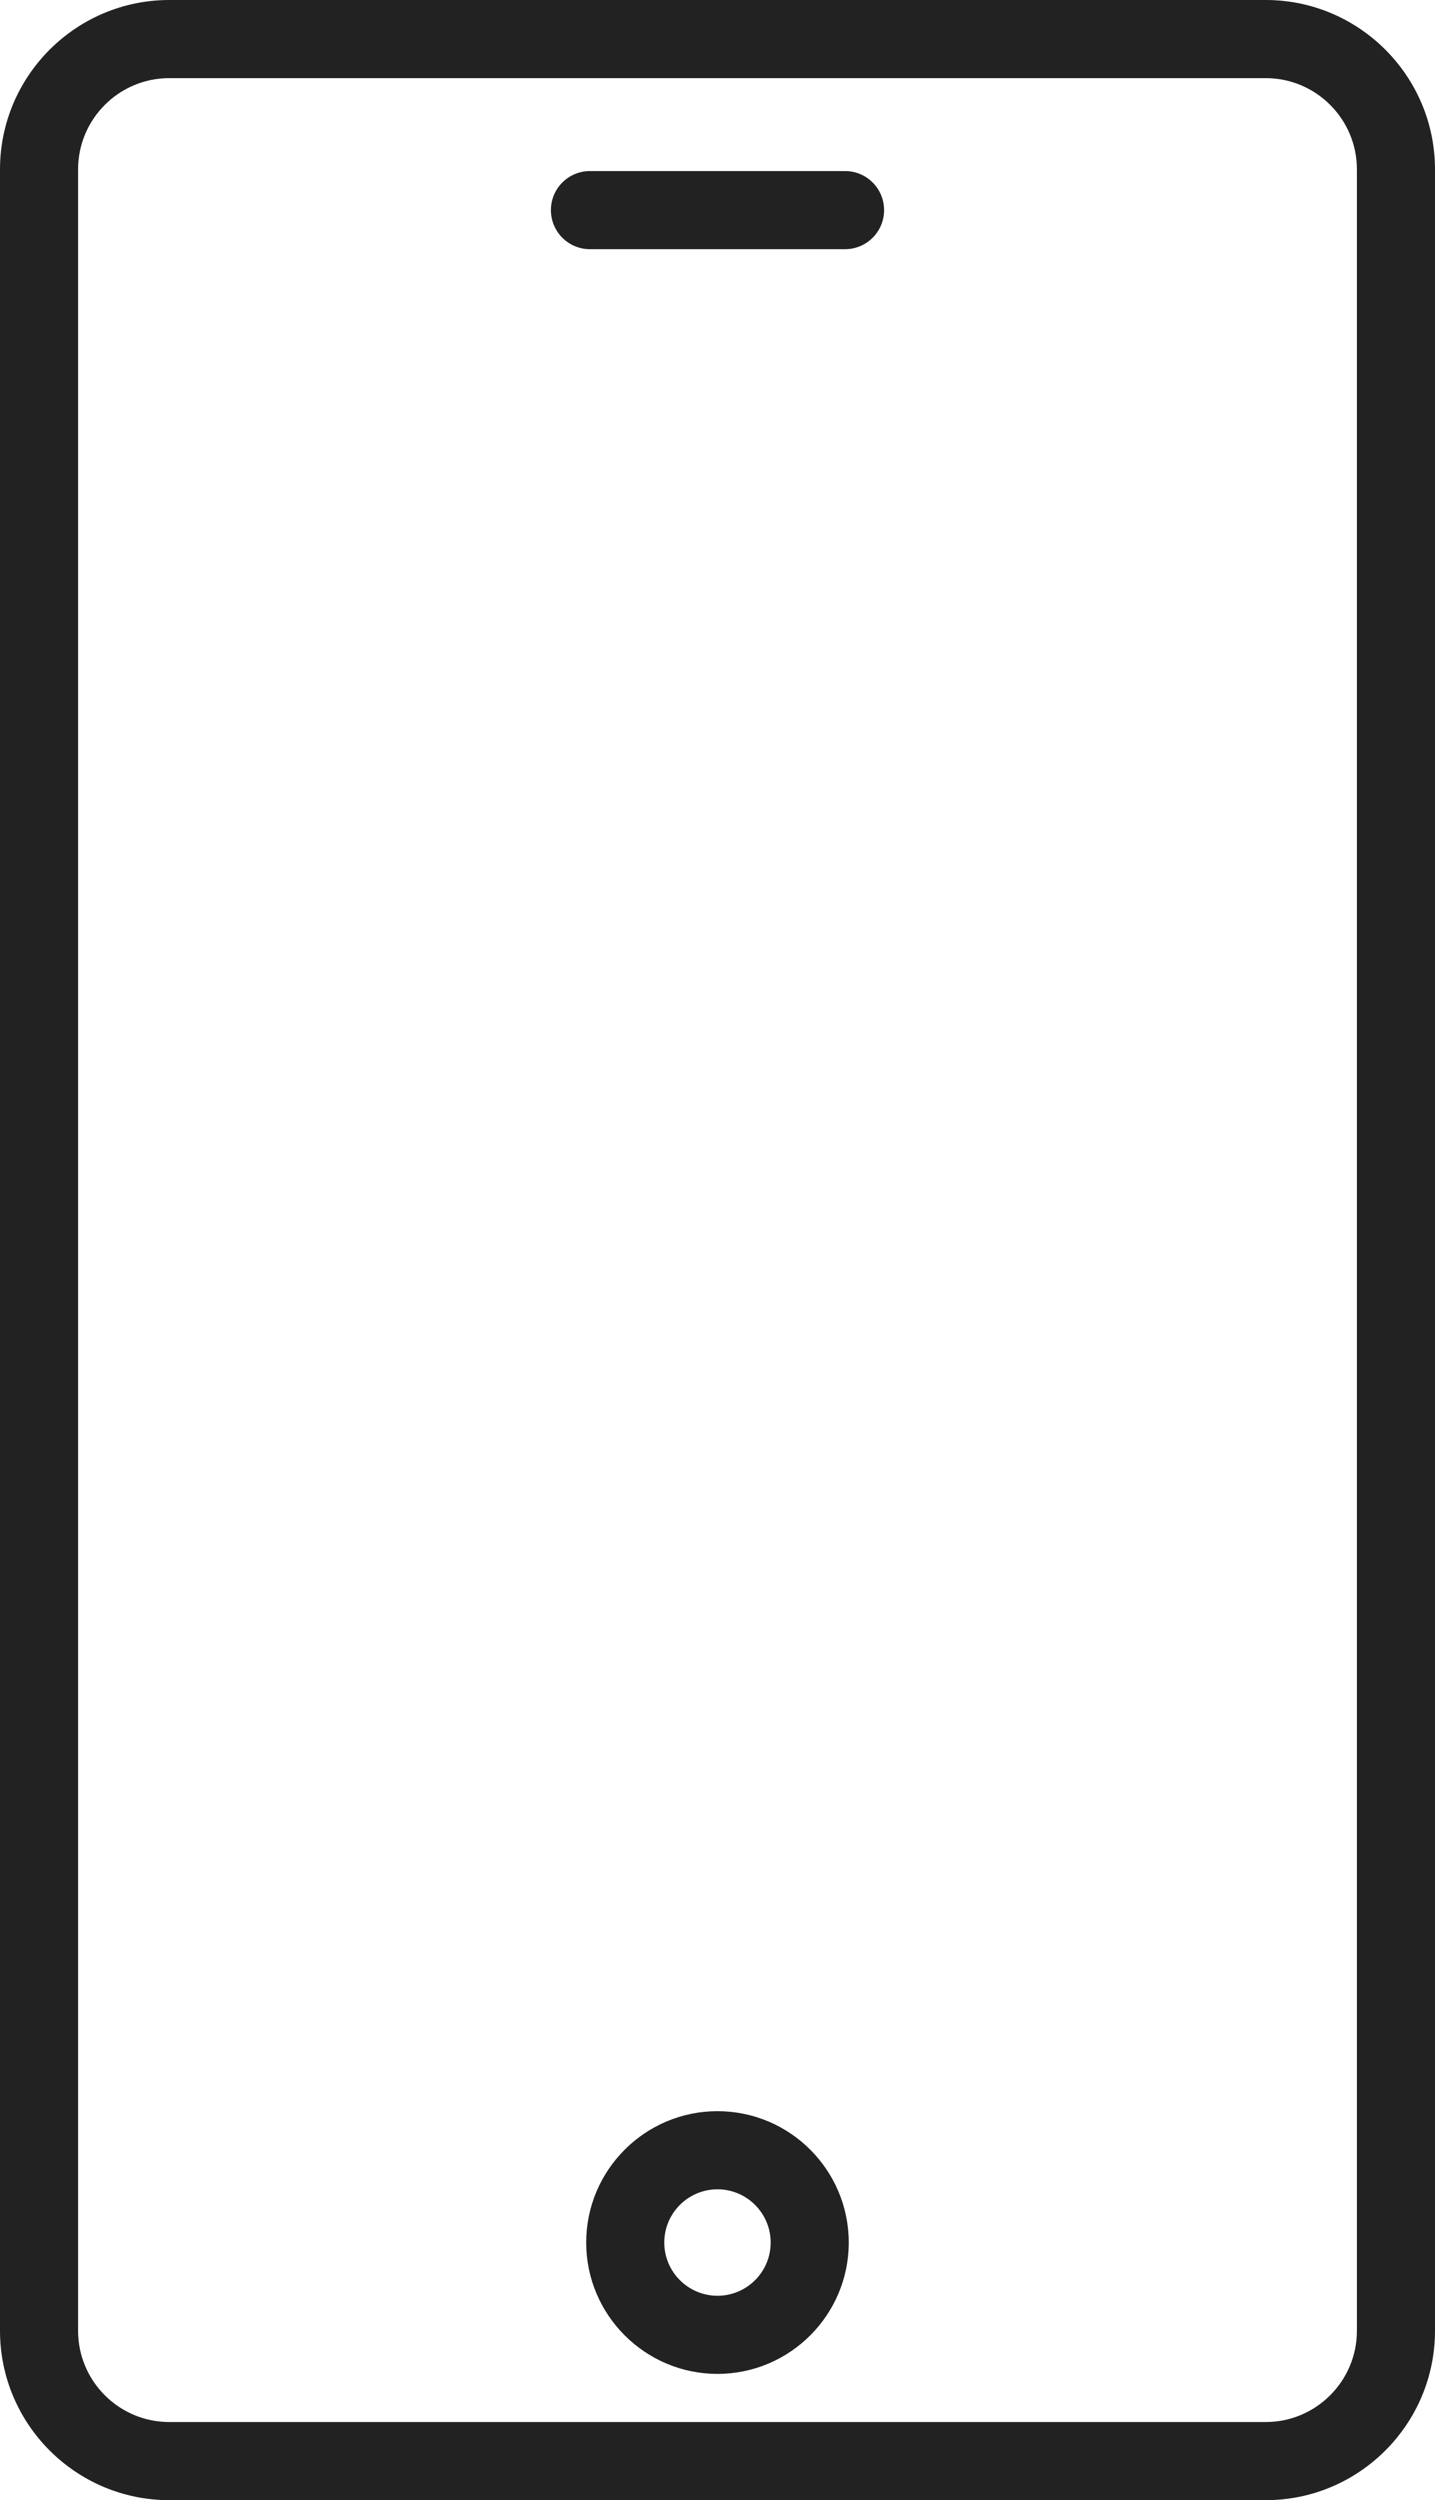 <?xml version="1.0" encoding="UTF-8"?>
<!-- Generator: Adobe Illustrator 28.2.0, SVG Export Plug-In . SVG Version: 6.00 Build 0)  -->
<svg version="1.1" id="Ebene_1" xmlns="http://www.w3.org/2000/svg" xmlns:xlink="http://www.w3.org/1999/xlink" x="0px" y="0px" viewBox="0 0 294.03 512" style="enable-background:new 0 0 294.03 512;" xml:space="preserve">
<style type="text/css">
	.st0{fill:#222222;}
</style>
<g>
	<path class="st0" d="M259.34,0H34.69C15.56,0,0,15.56,0,34.69v442.62C0,496.44,15.56,512,34.69,512h224.65   c19.13,0,34.69-15.56,34.69-34.69V34.69C294.03,15.56,278.46,0,259.34,0z M278.03,477.31c0,10.31-8.39,18.69-18.69,18.69H34.69   C24.38,496,16,487.62,16,477.31V34.69C16,24.38,24.38,16,34.69,16h224.65c10.31,0,18.69,8.38,18.69,18.69L278.03,477.31   L278.03,477.31z M181.15,43.03c0,4.42-3.58,8-8,8h-52.27c-4.42,0-8-3.58-8-8s3.58-8,8-8h52.27   C177.57,35.03,181.15,38.61,181.15,43.03z M147.01,432.34c-14.84,0-26.9,12.07-26.9,26.9s12.07,26.9,26.9,26.9   s26.9-12.07,26.9-26.9S161.85,432.34,147.01,432.34z M147.01,470.14c-6.01,0-10.9-4.89-10.9-10.9c0-6.01,4.89-10.9,10.9-10.9   c6.01,0,10.9,4.89,10.9,10.9S153.03,470.14,147.01,470.14L147.01,470.14z"/>
</g>
</svg>